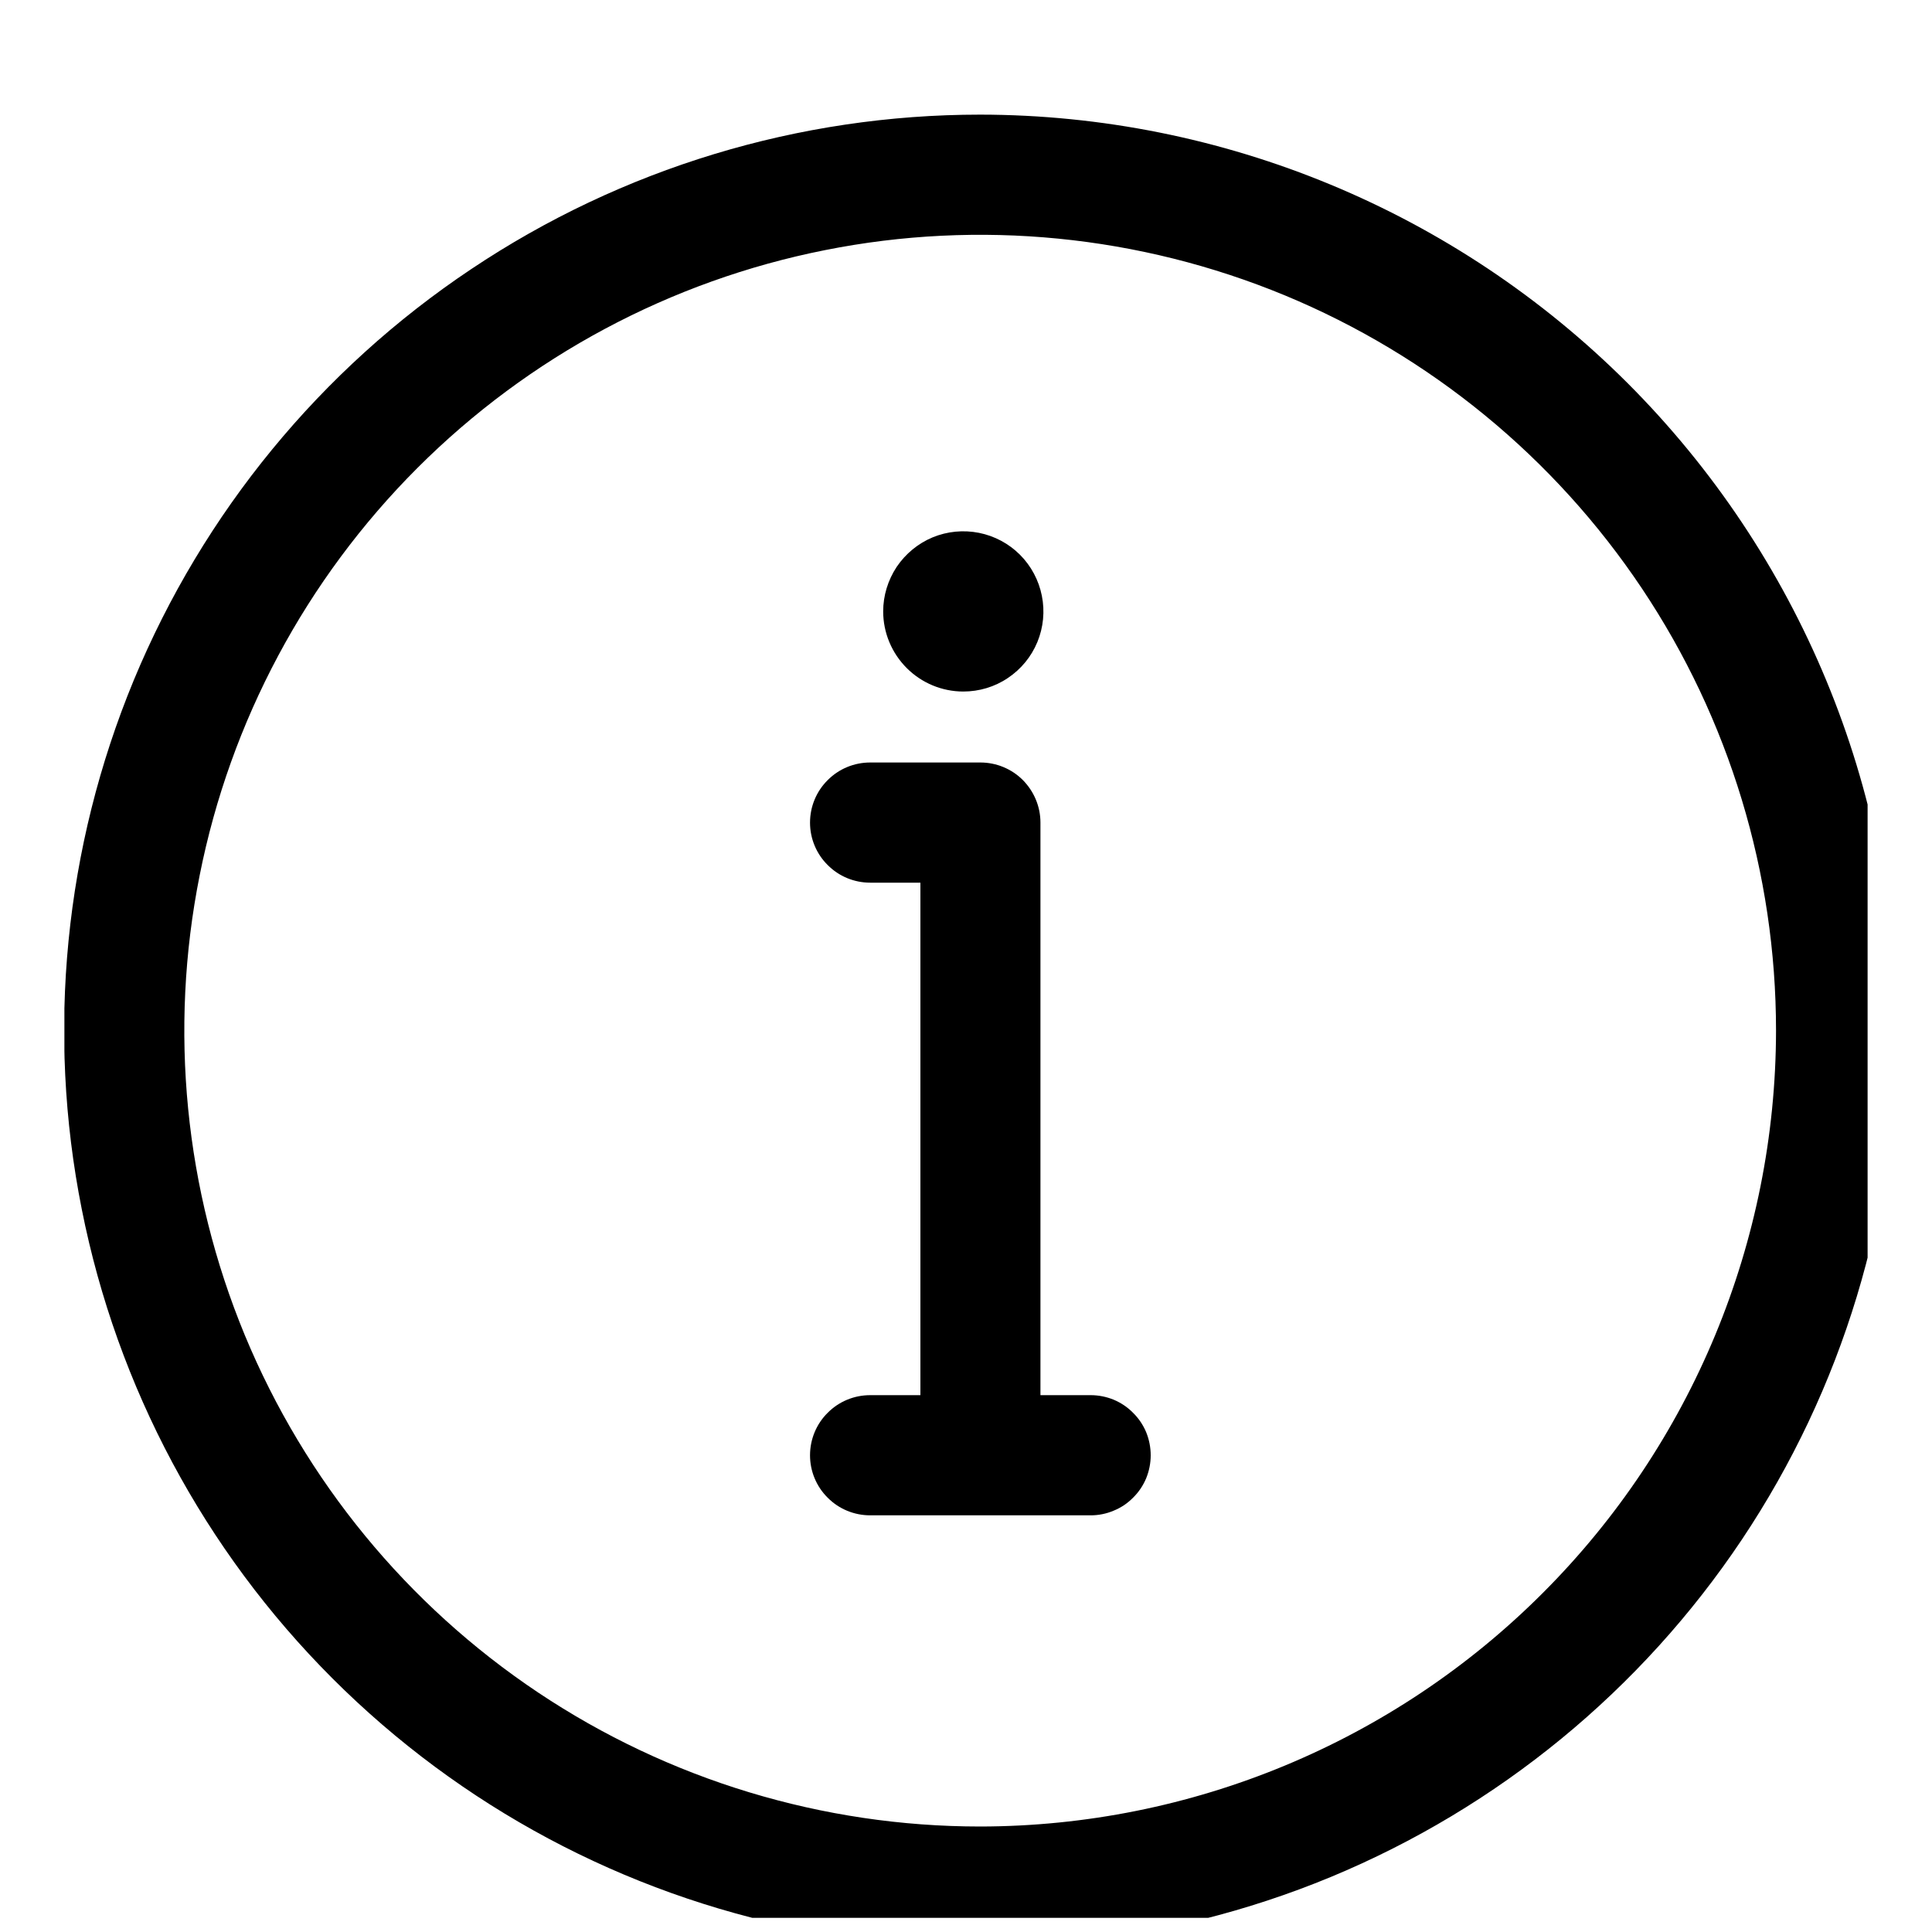 <svg width="15" height="15" viewBox="0 0 15 15" fill="none" xmlns="http://www.w3.org/2000/svg">
<g clip-path="url(#clip0_257_20824)">
<g clip-path="url(#clip1_257_20824)">
<g clip-path="url(#clip2_257_20824)">
<path d="M7.61 0.89C6.203 0.89 4.828 1.307 3.659 2.089C2.489 2.87 1.578 3.981 1.039 5.28C0.501 6.58 0.36 8.01 0.635 9.389C0.909 10.769 1.586 12.036 2.581 13.031C3.576 14.026 4.843 14.703 6.223 14.977C7.602 15.252 9.032 15.111 10.332 14.573C11.631 14.034 12.742 13.123 13.524 11.953C14.305 10.784 14.722 9.409 14.722 8.002C14.72 6.116 13.97 4.309 12.637 2.975C11.303 1.642 9.496 0.892 7.61 0.89ZM7.61 14.181C6.388 14.181 5.193 13.819 4.177 13.14C3.161 12.461 2.369 11.496 1.901 10.367C1.434 9.238 1.311 7.995 1.55 6.797C1.788 5.598 2.377 4.497 3.241 3.633C4.105 2.769 5.206 2.18 6.405 1.942C7.603 1.703 8.846 1.826 9.975 2.293C11.104 2.761 12.069 3.553 12.748 4.569C13.427 5.585 13.789 6.78 13.789 8.002C13.787 9.64 13.136 11.211 11.977 12.369C10.819 13.528 9.248 14.179 7.61 14.181Z" fill="black"/>
<path d="M7.479 5.369C7.602 5.369 7.723 5.333 7.825 5.264C7.927 5.196 8.007 5.099 8.054 4.985C8.101 4.871 8.113 4.746 8.089 4.626C8.065 4.505 8.006 4.394 7.919 4.307C7.832 4.22 7.721 4.161 7.601 4.137C7.48 4.113 7.355 4.125 7.241 4.172C7.128 4.219 7.031 4.299 6.962 4.401C6.894 4.504 6.857 4.624 6.857 4.747C6.857 4.912 6.923 5.07 7.04 5.187C7.156 5.303 7.314 5.369 7.479 5.369Z" fill="black"/>
<path d="M8.468 10.832H8.078V6.386C8.078 6.262 8.028 6.144 7.941 6.056C7.854 5.969 7.735 5.92 7.612 5.92H6.756C6.632 5.92 6.513 5.969 6.426 6.057C6.338 6.144 6.289 6.263 6.289 6.387C6.289 6.51 6.338 6.629 6.426 6.716C6.513 6.804 6.632 6.853 6.756 6.853H7.146V10.832H6.756C6.632 10.832 6.513 10.881 6.426 10.969C6.338 11.056 6.289 11.175 6.289 11.299C6.289 11.422 6.338 11.541 6.426 11.628C6.513 11.716 6.632 11.765 6.756 11.765H8.468C8.529 11.765 8.589 11.753 8.646 11.729C8.703 11.706 8.754 11.672 8.797 11.628C8.841 11.585 8.875 11.534 8.899 11.477C8.922 11.42 8.934 11.36 8.934 11.299C8.934 11.237 8.922 11.177 8.899 11.12C8.875 11.063 8.841 11.012 8.797 10.969C8.754 10.925 8.703 10.891 8.646 10.867C8.589 10.844 8.529 10.832 8.468 10.832Z" fill="black"/>
</g>
</g>
</g>
<defs>
<clipPath id="clip0_257_20824">
<rect width="14" height="14" fill="white" transform="translate(0.5 0.89)"/>
</clipPath>
<clipPath id="clip1_257_20824">
<rect width="14" height="14" fill="white" transform="translate(0.5 0.89)"/>
</clipPath>
<clipPath id="clip2_257_20824">
<rect width="14" height="14" fill="white" transform="translate(0.5 0.89)"/>
</clipPath>
</defs>
</svg>
